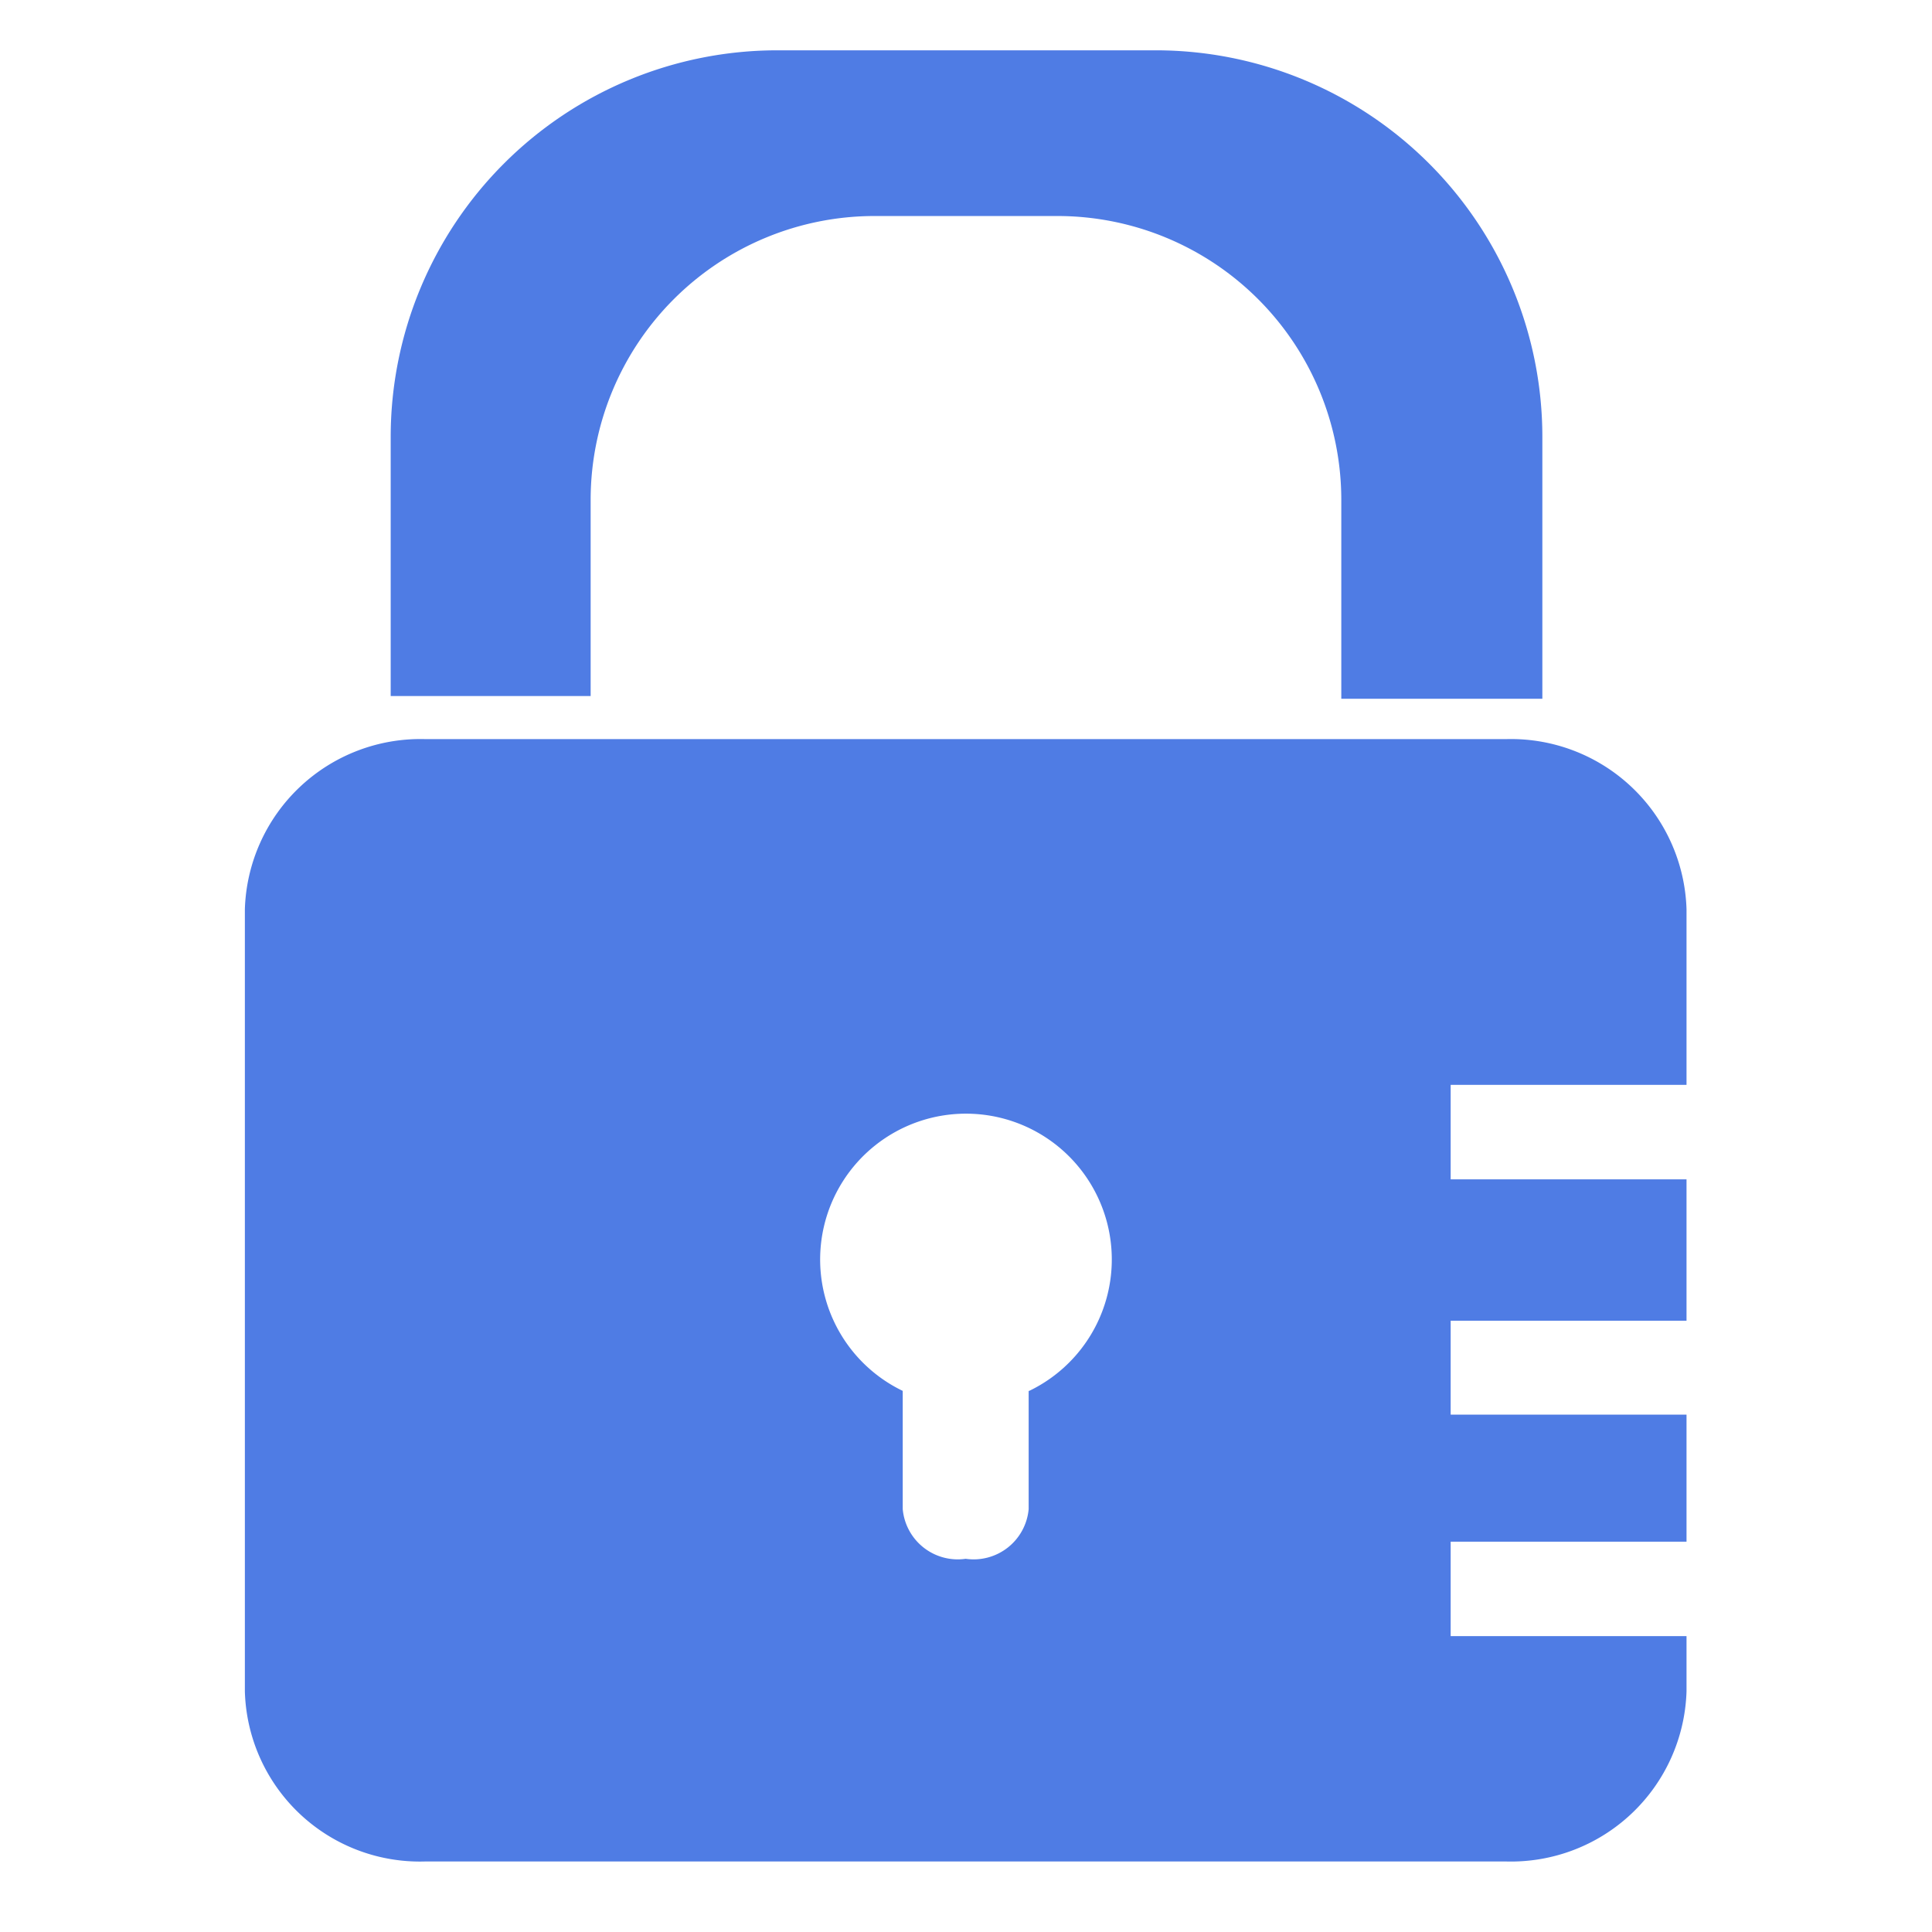 <?xml version="1.0" standalone="no"?><!DOCTYPE svg PUBLIC "-//W3C//DTD SVG 1.1//EN" "http://www.w3.org/Graphics/SVG/1.1/DTD/svg11.dtd"><svg t="1691377140979" class="icon" viewBox="0 0 1024 1024" version="1.1" xmlns="http://www.w3.org/2000/svg" p-id="11187" xmlns:xlink="http://www.w3.org/1999/xlink" width="200" height="200"><path d="M545.213 737.196v62.651a29.276 29.276 0 0 1-33.375 26.348 29.276 29.276 0 0 1-33.375-26.348v-62.651a77.289 77.289 0 1 1 67.042 0z m348.678-162.189v-93.098a93.098 93.098 0 0 0-95.44-90.17H225.226A93.098 93.098 0 0 0 129.786 481.909v414.549a92.805 92.805 0 0 0 95.44 90.17h573.225a93.098 93.098 0 0 0 95.44-90.17v-29.276h-125.009V817.12h125.009v-67.335h-125.009V700.016h125.009v-74.947h-125.009v-50.062z" fill="#4f7ce4" p-id="11188"></path><path d="M313.054 264.388A150.479 150.479 0 0 1 463.24 114.495h97.196a150.479 150.479 0 0 1 150.479 150.479v105.394h106.565V231.599a204.932 204.932 0 0 0-204.932-204.932H412.007a204.932 204.932 0 0 0-204.932 204.932v137.305h105.979z" fill="#4f7ce4" p-id="11189"></path></svg>